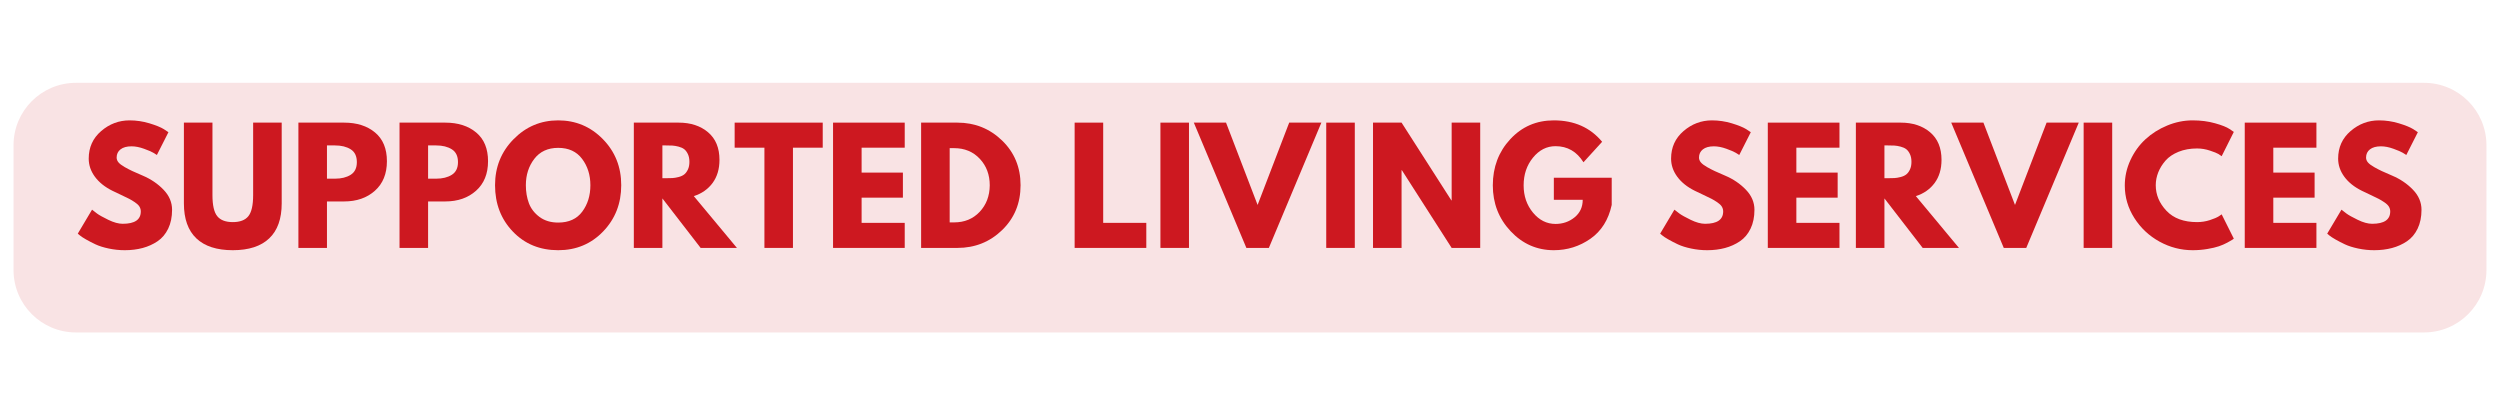 <svg xmlns="http://www.w3.org/2000/svg" xmlns:xlink="http://www.w3.org/1999/xlink" width="1800" zoomAndPan="magnify" viewBox="0 0 1350 225" height="300" preserveAspectRatio="xMidYMid meet" version="1.0"><defs><g/></defs><rect x="-135" width="1620" fill="#ffffff" y="-22.5" height="270" fill-opacity="1"/><rect x="-135" width="1620" fill="#ffffff" y="-22.5" height="270" fill-opacity="1"/><rect x="-135" width="1620" fill="#ffffff" y="-22.5" height="270" fill-opacity="1"/><path fill="#f9e3e4" d="M 41.012 44.727 L 1308.98 44.727 C 1327.594 44.727 1342.68 59.812 1342.68 78.426 L 1342.68 145.824 C 1342.68 164.438 1327.594 179.523 1308.98 179.523 L 41.012 179.523 C 22.398 179.523 7.312 164.438 7.312 145.824 L 7.312 78.426 C 7.312 59.812 22.398 44.727 41.012 44.727 " fill-opacity="1" fill-rule="nonzero"/><g fill="#cd1820" fill-opacity="1"><g transform="translate(40.109, 133.875)"><g><path d="M 29.844 -68.875 C 33.508 -68.875 37.094 -68.344 40.594 -67.281 C 44.094 -66.219 46.688 -65.164 48.375 -64.125 L 50.844 -62.484 L 44.609 -50.188 C 44.117 -50.508 43.438 -50.93 42.562 -51.453 C 41.688 -51.973 40.047 -52.672 37.641 -53.547 C 35.234 -54.422 32.988 -54.859 30.906 -54.859 C 28.344 -54.859 26.363 -54.312 24.969 -53.219 C 23.57 -52.125 22.875 -50.648 22.875 -48.797 C 22.875 -47.859 23.203 -46.992 23.859 -46.203 C 24.516 -45.41 25.633 -44.562 27.219 -43.656 C 28.812 -42.758 30.207 -42.035 31.406 -41.484 C 32.602 -40.941 34.461 -40.125 36.984 -39.031 C 41.359 -37.176 45.086 -34.648 48.172 -31.453 C 51.266 -28.254 52.812 -24.629 52.812 -20.578 C 52.812 -16.703 52.113 -13.312 50.719 -10.406 C 49.32 -7.508 47.406 -5.238 44.969 -3.594 C 42.539 -1.957 39.848 -0.742 36.891 0.047 C 33.941 0.836 30.75 1.234 27.312 1.234 C 24.352 1.234 21.453 0.93 18.609 0.328 C 15.766 -0.273 13.383 -1.023 11.469 -1.922 C 9.562 -2.828 7.844 -3.719 6.312 -4.594 C 4.781 -5.469 3.66 -6.207 2.953 -6.812 L 1.891 -7.703 L 9.594 -20.656 C 10.25 -20.113 11.148 -19.414 12.297 -18.562 C 13.441 -17.719 15.477 -16.582 18.406 -15.156 C 21.332 -13.738 23.914 -13.031 26.156 -13.031 C 32.664 -13.031 35.922 -15.25 35.922 -19.688 C 35.922 -20.613 35.688 -21.473 35.219 -22.266 C 34.75 -23.055 33.926 -23.848 32.75 -24.641 C 31.582 -25.43 30.547 -26.055 29.641 -26.516 C 28.742 -26.984 27.27 -27.695 25.219 -28.656 C 23.164 -29.613 21.645 -30.336 20.656 -30.828 C 16.562 -32.848 13.395 -35.375 11.156 -38.406 C 8.914 -41.445 7.797 -44.719 7.797 -48.219 C 7.797 -54.281 10.035 -59.238 14.516 -63.094 C 18.992 -66.945 24.102 -68.875 29.844 -68.875 Z M 29.844 -68.875 "/></g></g></g><g fill="#cd1820" fill-opacity="1"><g transform="translate(95.211, 133.875)"><g/></g></g><g fill="#cd1820" fill-opacity="1"><g transform="translate(95.211, 133.875)"><g><path d="M 56.906 -67.656 L 56.906 -24.031 C 56.906 -15.719 54.66 -9.426 50.172 -5.156 C 45.691 -0.895 39.133 1.234 30.5 1.234 C 21.863 1.234 15.301 -0.895 10.812 -5.156 C 6.332 -9.426 4.094 -15.719 4.094 -24.031 L 4.094 -67.656 L 19.516 -67.656 L 19.516 -28.531 C 19.516 -23.07 20.375 -19.273 22.094 -17.141 C 23.82 -15.004 26.625 -13.938 30.5 -13.938 C 34.383 -13.938 37.188 -15.004 38.906 -17.141 C 40.625 -19.273 41.484 -23.07 41.484 -28.531 L 41.484 -67.656 Z M 56.906 -67.656 "/></g></g></g><g fill="#cd1820" fill-opacity="1"><g transform="translate(156.216, 133.875)"><g><path d="M 4.922 -67.656 L 29.609 -67.656 C 36.492 -67.656 42.066 -65.875 46.328 -62.312 C 50.586 -58.758 52.719 -53.594 52.719 -46.812 C 52.719 -40.039 50.555 -34.727 46.234 -30.875 C 41.922 -27.02 36.379 -25.094 29.609 -25.094 L 20.344 -25.094 L 20.344 0 L 4.922 0 Z M 20.344 -37.391 L 24.688 -37.391 C 28.125 -37.391 30.945 -38.086 33.156 -39.484 C 35.375 -40.879 36.484 -43.16 36.484 -46.328 C 36.484 -49.555 35.375 -51.863 33.156 -53.25 C 30.945 -54.645 28.125 -55.344 24.688 -55.344 L 20.344 -55.344 Z M 20.344 -37.391 "/></g></g></g><g fill="#cd1820" fill-opacity="1"><g transform="translate(210.825, 133.875)"><g><path d="M 4.922 -67.656 L 29.609 -67.656 C 36.492 -67.656 42.066 -65.875 46.328 -62.312 C 50.586 -58.758 52.719 -53.594 52.719 -46.812 C 52.719 -40.039 50.555 -34.727 46.234 -30.875 C 41.922 -27.02 36.379 -25.094 29.609 -25.094 L 20.344 -25.094 L 20.344 0 L 4.922 0 Z M 20.344 -37.391 L 24.688 -37.391 C 28.125 -37.391 30.945 -38.086 33.156 -39.484 C 35.375 -40.879 36.484 -43.16 36.484 -46.328 C 36.484 -49.555 35.375 -51.863 33.156 -53.25 C 30.945 -54.645 28.125 -55.344 24.688 -55.344 L 20.344 -55.344 Z M 20.344 -37.391 "/></g></g></g><g fill="#cd1820" fill-opacity="1"><g transform="translate(265.434, 133.875)"><g><path d="M 1.891 -33.859 C 1.891 -43.648 5.223 -51.93 11.891 -58.703 C 18.555 -65.484 26.594 -68.875 36 -68.875 C 45.457 -68.875 53.492 -65.5 60.109 -58.75 C 66.723 -52 70.031 -43.703 70.031 -33.859 C 70.031 -23.973 66.773 -15.648 60.266 -8.891 C 53.766 -2.141 45.676 1.234 36 1.234 C 26.102 1.234 17.941 -2.113 11.516 -8.812 C 5.098 -15.508 1.891 -23.859 1.891 -33.859 Z M 18.531 -33.859 C 18.531 -30.305 19.078 -27.066 20.172 -24.141 C 21.266 -21.223 23.176 -18.75 25.906 -16.719 C 28.645 -14.695 32.008 -13.688 36 -13.688 C 41.738 -13.688 46.066 -15.656 48.984 -19.594 C 51.91 -23.531 53.375 -28.285 53.375 -33.859 C 53.375 -39.379 51.883 -44.117 48.906 -48.078 C 45.926 -52.047 41.625 -54.031 36 -54.031 C 30.426 -54.031 26.117 -52.047 23.078 -48.078 C 20.047 -44.117 18.531 -39.379 18.531 -33.859 Z M 18.531 -33.859 "/></g></g></g><g fill="#cd1820" fill-opacity="1"><g transform="translate(337.345, 133.875)"><g><path d="M 4.922 -67.656 L 29.109 -67.656 C 35.617 -67.656 40.922 -65.914 45.016 -62.438 C 49.117 -58.969 51.172 -54.008 51.172 -47.562 C 51.172 -42.582 49.926 -38.41 47.438 -35.047 C 44.945 -31.691 41.57 -29.332 37.312 -27.969 L 60.594 0 L 41 0 L 20.344 -26.734 L 20.344 0 L 4.922 0 Z M 20.344 -37.641 L 22.141 -37.641 C 23.555 -37.641 24.754 -37.664 25.734 -37.719 C 26.723 -37.77 27.848 -37.957 29.109 -38.281 C 30.367 -38.613 31.379 -39.082 32.141 -39.688 C 32.91 -40.289 33.566 -41.164 34.109 -42.312 C 34.66 -43.457 34.938 -44.848 34.938 -46.484 C 34.938 -48.129 34.66 -49.523 34.109 -50.672 C 33.566 -51.816 32.91 -52.691 32.141 -53.297 C 31.379 -53.898 30.367 -54.363 29.109 -54.688 C 27.848 -55.02 26.723 -55.211 25.734 -55.266 C 24.754 -55.316 23.555 -55.344 22.141 -55.344 L 20.344 -55.344 Z M 20.344 -37.641 "/></g></g></g><g fill="#cd1820" fill-opacity="1"><g transform="translate(396.054, 133.875)"><g><path d="M 0.656 -54.125 L 0.656 -67.656 L 48.219 -67.656 L 48.219 -54.125 L 32.141 -54.125 L 32.141 0 L 16.734 0 L 16.734 -54.125 Z M 0.656 -54.125 "/></g></g></g><g fill="#cd1820" fill-opacity="1"><g transform="translate(444.924, 133.875)"><g><path d="M 43.625 -67.656 L 43.625 -54.125 L 20.344 -54.125 L 20.344 -40.672 L 42.641 -40.672 L 42.641 -27.141 L 20.344 -27.141 L 20.344 -13.531 L 43.625 -13.531 L 43.625 0 L 4.922 0 L 4.922 -67.656 Z M 43.625 -67.656 "/></g></g></g><g fill="#cd1820" fill-opacity="1"><g transform="translate(492.481, 133.875)"><g><path d="M 4.922 -67.656 L 24.516 -67.656 C 33.922 -67.656 41.957 -64.441 48.625 -58.016 C 55.289 -51.586 58.625 -43.535 58.625 -33.859 C 58.625 -24.129 55.301 -16.051 48.656 -9.625 C 42.02 -3.207 33.973 0 24.516 0 L 4.922 0 Z M 20.344 -13.781 L 22.719 -13.781 C 28.344 -13.781 32.945 -15.676 36.531 -19.469 C 40.113 -23.27 41.93 -28.039 41.984 -33.781 C 41.984 -39.52 40.191 -44.301 36.609 -48.125 C 33.023 -51.957 28.395 -53.875 22.719 -53.875 L 20.344 -53.875 Z M 20.344 -13.781 "/></g></g></g><g fill="#cd1820" fill-opacity="1"><g transform="translate(552.994, 133.875)"><g/></g></g><g fill="#cd1820" fill-opacity="1"><g transform="translate(575.379, 133.875)"><g><path d="M 20.344 -67.656 L 20.344 -13.531 L 43.625 -13.531 L 43.625 0 L 4.922 0 L 4.922 -67.656 Z M 20.344 -67.656 "/></g></g></g><g fill="#cd1820" fill-opacity="1"><g transform="translate(621.707, 133.875)"><g><path d="M 20.344 -67.656 L 20.344 0 L 4.922 0 L 4.922 -67.656 Z M 20.344 -67.656 "/></g></g></g><g fill="#cd1820" fill-opacity="1"><g transform="translate(646.962, 133.875)"><g><path d="M 26.078 0 L -2.297 -67.656 L 15.094 -67.656 L 32.141 -23.203 L 49.203 -67.656 L 66.578 -67.656 L 38.219 0 Z M 26.078 0 "/></g></g></g><g fill="#cd1820" fill-opacity="1"><g transform="translate(711.247, 133.875)"><g><path d="M 20.344 -67.656 L 20.344 0 L 4.922 0 L 4.922 -67.656 Z M 20.344 -67.656 "/></g></g></g><g fill="#cd1820" fill-opacity="1"><g transform="translate(736.502, 133.875)"><g><path d="M 20.344 -41.984 L 20.344 0 L 4.922 0 L 4.922 -67.656 L 20.344 -67.656 L 47.234 -25.672 L 47.391 -25.672 L 47.391 -67.656 L 62.812 -67.656 L 62.812 0 L 47.391 0 L 20.5 -41.984 Z M 20.344 -41.984 "/></g></g></g><g fill="#cd1820" fill-opacity="1"><g transform="translate(804.23, 133.875)"><g><path d="M 66.094 -37.891 L 66.094 -23.203 C 64.344 -15.172 60.516 -9.086 54.609 -4.953 C 48.703 -0.828 42.113 1.234 34.844 1.234 C 25.719 1.234 17.941 -2.18 11.516 -9.016 C 5.098 -15.848 1.891 -24.102 1.891 -33.781 C 1.891 -43.625 5.031 -51.93 11.312 -58.703 C 17.602 -65.484 25.445 -68.875 34.844 -68.875 C 45.832 -68.875 54.523 -65.02 60.922 -57.312 L 50.844 -46.25 C 47.227 -52.039 42.195 -54.938 35.75 -54.938 C 31 -54.938 26.941 -52.875 23.578 -48.75 C 20.211 -44.625 18.531 -39.633 18.531 -33.781 C 18.531 -28.039 20.211 -23.133 23.578 -19.062 C 26.941 -14.988 31 -12.953 35.75 -12.953 C 39.688 -12.953 43.117 -14.141 46.047 -16.516 C 48.973 -18.898 50.438 -22.062 50.438 -26 L 34.844 -26 L 34.844 -37.891 Z M 66.094 -37.891 "/></g></g></g><g fill="#cd1820" fill-opacity="1"><g transform="translate(872.205, 133.875)"><g/></g></g><g fill="#cd1820" fill-opacity="1"><g transform="translate(894.59, 133.875)"><g><path d="M 29.844 -68.875 C 33.508 -68.875 37.094 -68.344 40.594 -67.281 C 44.094 -66.219 46.688 -65.164 48.375 -64.125 L 50.844 -62.484 L 44.609 -50.188 C 44.117 -50.508 43.438 -50.93 42.562 -51.453 C 41.688 -51.973 40.047 -52.672 37.641 -53.547 C 35.234 -54.422 32.988 -54.859 30.906 -54.859 C 28.344 -54.859 26.363 -54.312 24.969 -53.219 C 23.57 -52.125 22.875 -50.648 22.875 -48.797 C 22.875 -47.859 23.203 -46.992 23.859 -46.203 C 24.516 -45.41 25.633 -44.562 27.219 -43.656 C 28.812 -42.758 30.207 -42.035 31.406 -41.484 C 32.602 -40.941 34.461 -40.125 36.984 -39.031 C 41.359 -37.176 45.086 -34.648 48.172 -31.453 C 51.266 -28.254 52.812 -24.629 52.812 -20.578 C 52.812 -16.703 52.113 -13.312 50.719 -10.406 C 49.32 -7.508 47.406 -5.238 44.969 -3.594 C 42.539 -1.957 39.848 -0.742 36.891 0.047 C 33.941 0.836 30.75 1.234 27.312 1.234 C 24.352 1.234 21.453 0.93 18.609 0.328 C 15.766 -0.273 13.383 -1.023 11.469 -1.922 C 9.562 -2.828 7.844 -3.719 6.312 -4.594 C 4.781 -5.469 3.66 -6.207 2.953 -6.812 L 1.891 -7.703 L 9.594 -20.656 C 10.25 -20.113 11.148 -19.414 12.297 -18.562 C 13.441 -17.719 15.477 -16.582 18.406 -15.156 C 21.332 -13.738 23.914 -13.031 26.156 -13.031 C 32.664 -13.031 35.922 -15.25 35.922 -19.688 C 35.922 -20.613 35.688 -21.473 35.219 -22.266 C 34.75 -23.055 33.926 -23.848 32.75 -24.641 C 31.582 -25.43 30.547 -26.055 29.641 -26.516 C 28.742 -26.984 27.27 -27.695 25.219 -28.656 C 23.164 -29.613 21.645 -30.336 20.656 -30.828 C 16.562 -32.848 13.395 -35.375 11.156 -38.406 C 8.914 -41.445 7.797 -44.719 7.797 -48.219 C 7.797 -54.281 10.035 -59.238 14.516 -63.094 C 18.992 -66.945 24.102 -68.875 29.844 -68.875 Z M 29.844 -68.875 "/></g></g></g><g fill="#cd1820" fill-opacity="1"><g transform="translate(949.691, 133.875)"><g><path d="M 43.625 -67.656 L 43.625 -54.125 L 20.344 -54.125 L 20.344 -40.672 L 42.641 -40.672 L 42.641 -27.141 L 20.344 -27.141 L 20.344 -13.531 L 43.625 -13.531 L 43.625 0 L 4.922 0 L 4.922 -67.656 Z M 43.625 -67.656 "/></g></g></g><g fill="#cd1820" fill-opacity="1"><g transform="translate(997.249, 133.875)"><g><path d="M 4.922 -67.656 L 29.109 -67.656 C 35.617 -67.656 40.922 -65.914 45.016 -62.438 C 49.117 -58.969 51.172 -54.008 51.172 -47.562 C 51.172 -42.582 49.926 -38.41 47.438 -35.047 C 44.945 -31.691 41.57 -29.332 37.312 -27.969 L 60.594 0 L 41 0 L 20.344 -26.734 L 20.344 0 L 4.922 0 Z M 20.344 -37.641 L 22.141 -37.641 C 23.555 -37.641 24.754 -37.664 25.734 -37.719 C 26.723 -37.77 27.848 -37.957 29.109 -38.281 C 30.367 -38.613 31.379 -39.082 32.141 -39.688 C 32.91 -40.289 33.566 -41.164 34.109 -42.312 C 34.66 -43.457 34.938 -44.848 34.938 -46.484 C 34.938 -48.129 34.66 -49.523 34.109 -50.672 C 33.566 -51.816 32.91 -52.691 32.141 -53.297 C 31.379 -53.898 30.367 -54.363 29.109 -54.688 C 27.848 -55.02 26.723 -55.211 25.734 -55.266 C 24.754 -55.316 23.555 -55.344 22.141 -55.344 L 20.344 -55.344 Z M 20.344 -37.641 "/></g></g></g><g fill="#cd1820" fill-opacity="1"><g transform="translate(1055.958, 133.875)"><g><path d="M 26.078 0 L -2.297 -67.656 L 15.094 -67.656 L 32.141 -23.203 L 49.203 -67.656 L 66.578 -67.656 L 38.219 0 Z M 26.078 0 "/></g></g></g><g fill="#cd1820" fill-opacity="1"><g transform="translate(1120.243, 133.875)"><g><path d="M 20.344 -67.656 L 20.344 0 L 4.922 0 L 4.922 -67.656 Z M 20.344 -67.656 "/></g></g></g><g fill="#cd1820" fill-opacity="1"><g transform="translate(1145.498, 133.875)"><g><path d="M 40.922 -13.938 C 43.266 -13.938 45.547 -14.289 47.766 -15 C 49.984 -15.719 51.609 -16.406 52.641 -17.062 L 54.203 -18.125 L 60.766 -5 C 60.547 -4.832 60.242 -4.613 59.859 -4.344 C 59.473 -4.07 58.582 -3.566 57.188 -2.828 C 55.801 -2.086 54.312 -1.441 52.719 -0.891 C 51.133 -0.348 49.055 0.141 46.484 0.578 C 43.922 1.016 41.273 1.234 38.547 1.234 C 32.254 1.234 26.289 -0.305 20.656 -3.391 C 15.031 -6.484 10.492 -10.734 7.047 -16.141 C 3.609 -21.555 1.891 -27.41 1.891 -33.703 C 1.891 -38.461 2.898 -43.023 4.922 -47.391 C 6.941 -51.766 9.633 -55.508 13 -58.625 C 16.363 -61.738 20.285 -64.223 24.766 -66.078 C 29.242 -67.941 33.836 -68.875 38.547 -68.875 C 42.91 -68.875 46.938 -68.352 50.625 -67.312 C 54.32 -66.281 56.938 -65.242 58.469 -64.203 L 60.766 -62.641 L 54.203 -49.531 C 53.816 -49.852 53.238 -50.242 52.469 -50.703 C 51.707 -51.172 50.176 -51.785 47.875 -52.547 C 45.582 -53.316 43.266 -53.703 40.922 -53.703 C 37.203 -53.703 33.863 -53.102 30.906 -51.906 C 27.957 -50.707 25.617 -49.125 23.891 -47.156 C 22.172 -45.188 20.859 -43.066 19.953 -40.797 C 19.055 -38.523 18.609 -36.211 18.609 -33.859 C 18.609 -28.723 20.535 -24.117 24.391 -20.047 C 28.242 -15.973 33.754 -13.938 40.922 -13.938 Z M 40.922 -13.938 "/></g></g></g><g fill="#cd1820" fill-opacity="1"><g transform="translate(1207.241, 133.875)"><g><path d="M 43.625 -67.656 L 43.625 -54.125 L 20.344 -54.125 L 20.344 -40.672 L 42.641 -40.672 L 42.641 -27.141 L 20.344 -27.141 L 20.344 -13.531 L 43.625 -13.531 L 43.625 0 L 4.922 0 L 4.922 -67.656 Z M 43.625 -67.656 "/></g></g></g><g fill="#cd1820" fill-opacity="1"><g transform="translate(1254.798, 133.875)"><g><path d="M 29.844 -68.875 C 33.508 -68.875 37.094 -68.344 40.594 -67.281 C 44.094 -66.219 46.688 -65.164 48.375 -64.125 L 50.844 -62.484 L 44.609 -50.188 C 44.117 -50.508 43.438 -50.93 42.562 -51.453 C 41.688 -51.973 40.047 -52.672 37.641 -53.547 C 35.234 -54.422 32.988 -54.859 30.906 -54.859 C 28.344 -54.859 26.363 -54.312 24.969 -53.219 C 23.57 -52.125 22.875 -50.648 22.875 -48.797 C 22.875 -47.859 23.203 -46.992 23.859 -46.203 C 24.516 -45.41 25.633 -44.562 27.219 -43.656 C 28.812 -42.758 30.207 -42.035 31.406 -41.484 C 32.602 -40.941 34.461 -40.125 36.984 -39.031 C 41.359 -37.176 45.086 -34.648 48.172 -31.453 C 51.266 -28.254 52.812 -24.629 52.812 -20.578 C 52.812 -16.703 52.113 -13.312 50.719 -10.406 C 49.32 -7.508 47.406 -5.238 44.969 -3.594 C 42.539 -1.957 39.848 -0.742 36.891 0.047 C 33.941 0.836 30.75 1.234 27.312 1.234 C 24.352 1.234 21.453 0.93 18.609 0.328 C 15.766 -0.273 13.383 -1.023 11.469 -1.922 C 9.562 -2.828 7.844 -3.719 6.312 -4.594 C 4.781 -5.469 3.66 -6.207 2.953 -6.812 L 1.891 -7.703 L 9.594 -20.656 C 10.25 -20.113 11.148 -19.414 12.297 -18.562 C 13.441 -17.719 15.477 -16.582 18.406 -15.156 C 21.332 -13.738 23.914 -13.031 26.156 -13.031 C 32.664 -13.031 35.922 -15.25 35.922 -19.688 C 35.922 -20.613 35.688 -21.473 35.219 -22.266 C 34.75 -23.055 33.926 -23.848 32.75 -24.641 C 31.582 -25.43 30.547 -26.055 29.641 -26.516 C 28.742 -26.984 27.27 -27.695 25.219 -28.656 C 23.164 -29.613 21.645 -30.336 20.656 -30.828 C 16.562 -32.848 13.395 -35.375 11.156 -38.406 C 8.914 -41.445 7.797 -44.719 7.797 -48.219 C 7.797 -54.281 10.035 -59.238 14.516 -63.094 C 18.992 -66.945 24.102 -68.875 29.844 -68.875 Z M 29.844 -68.875 "/></g></g></g></svg>